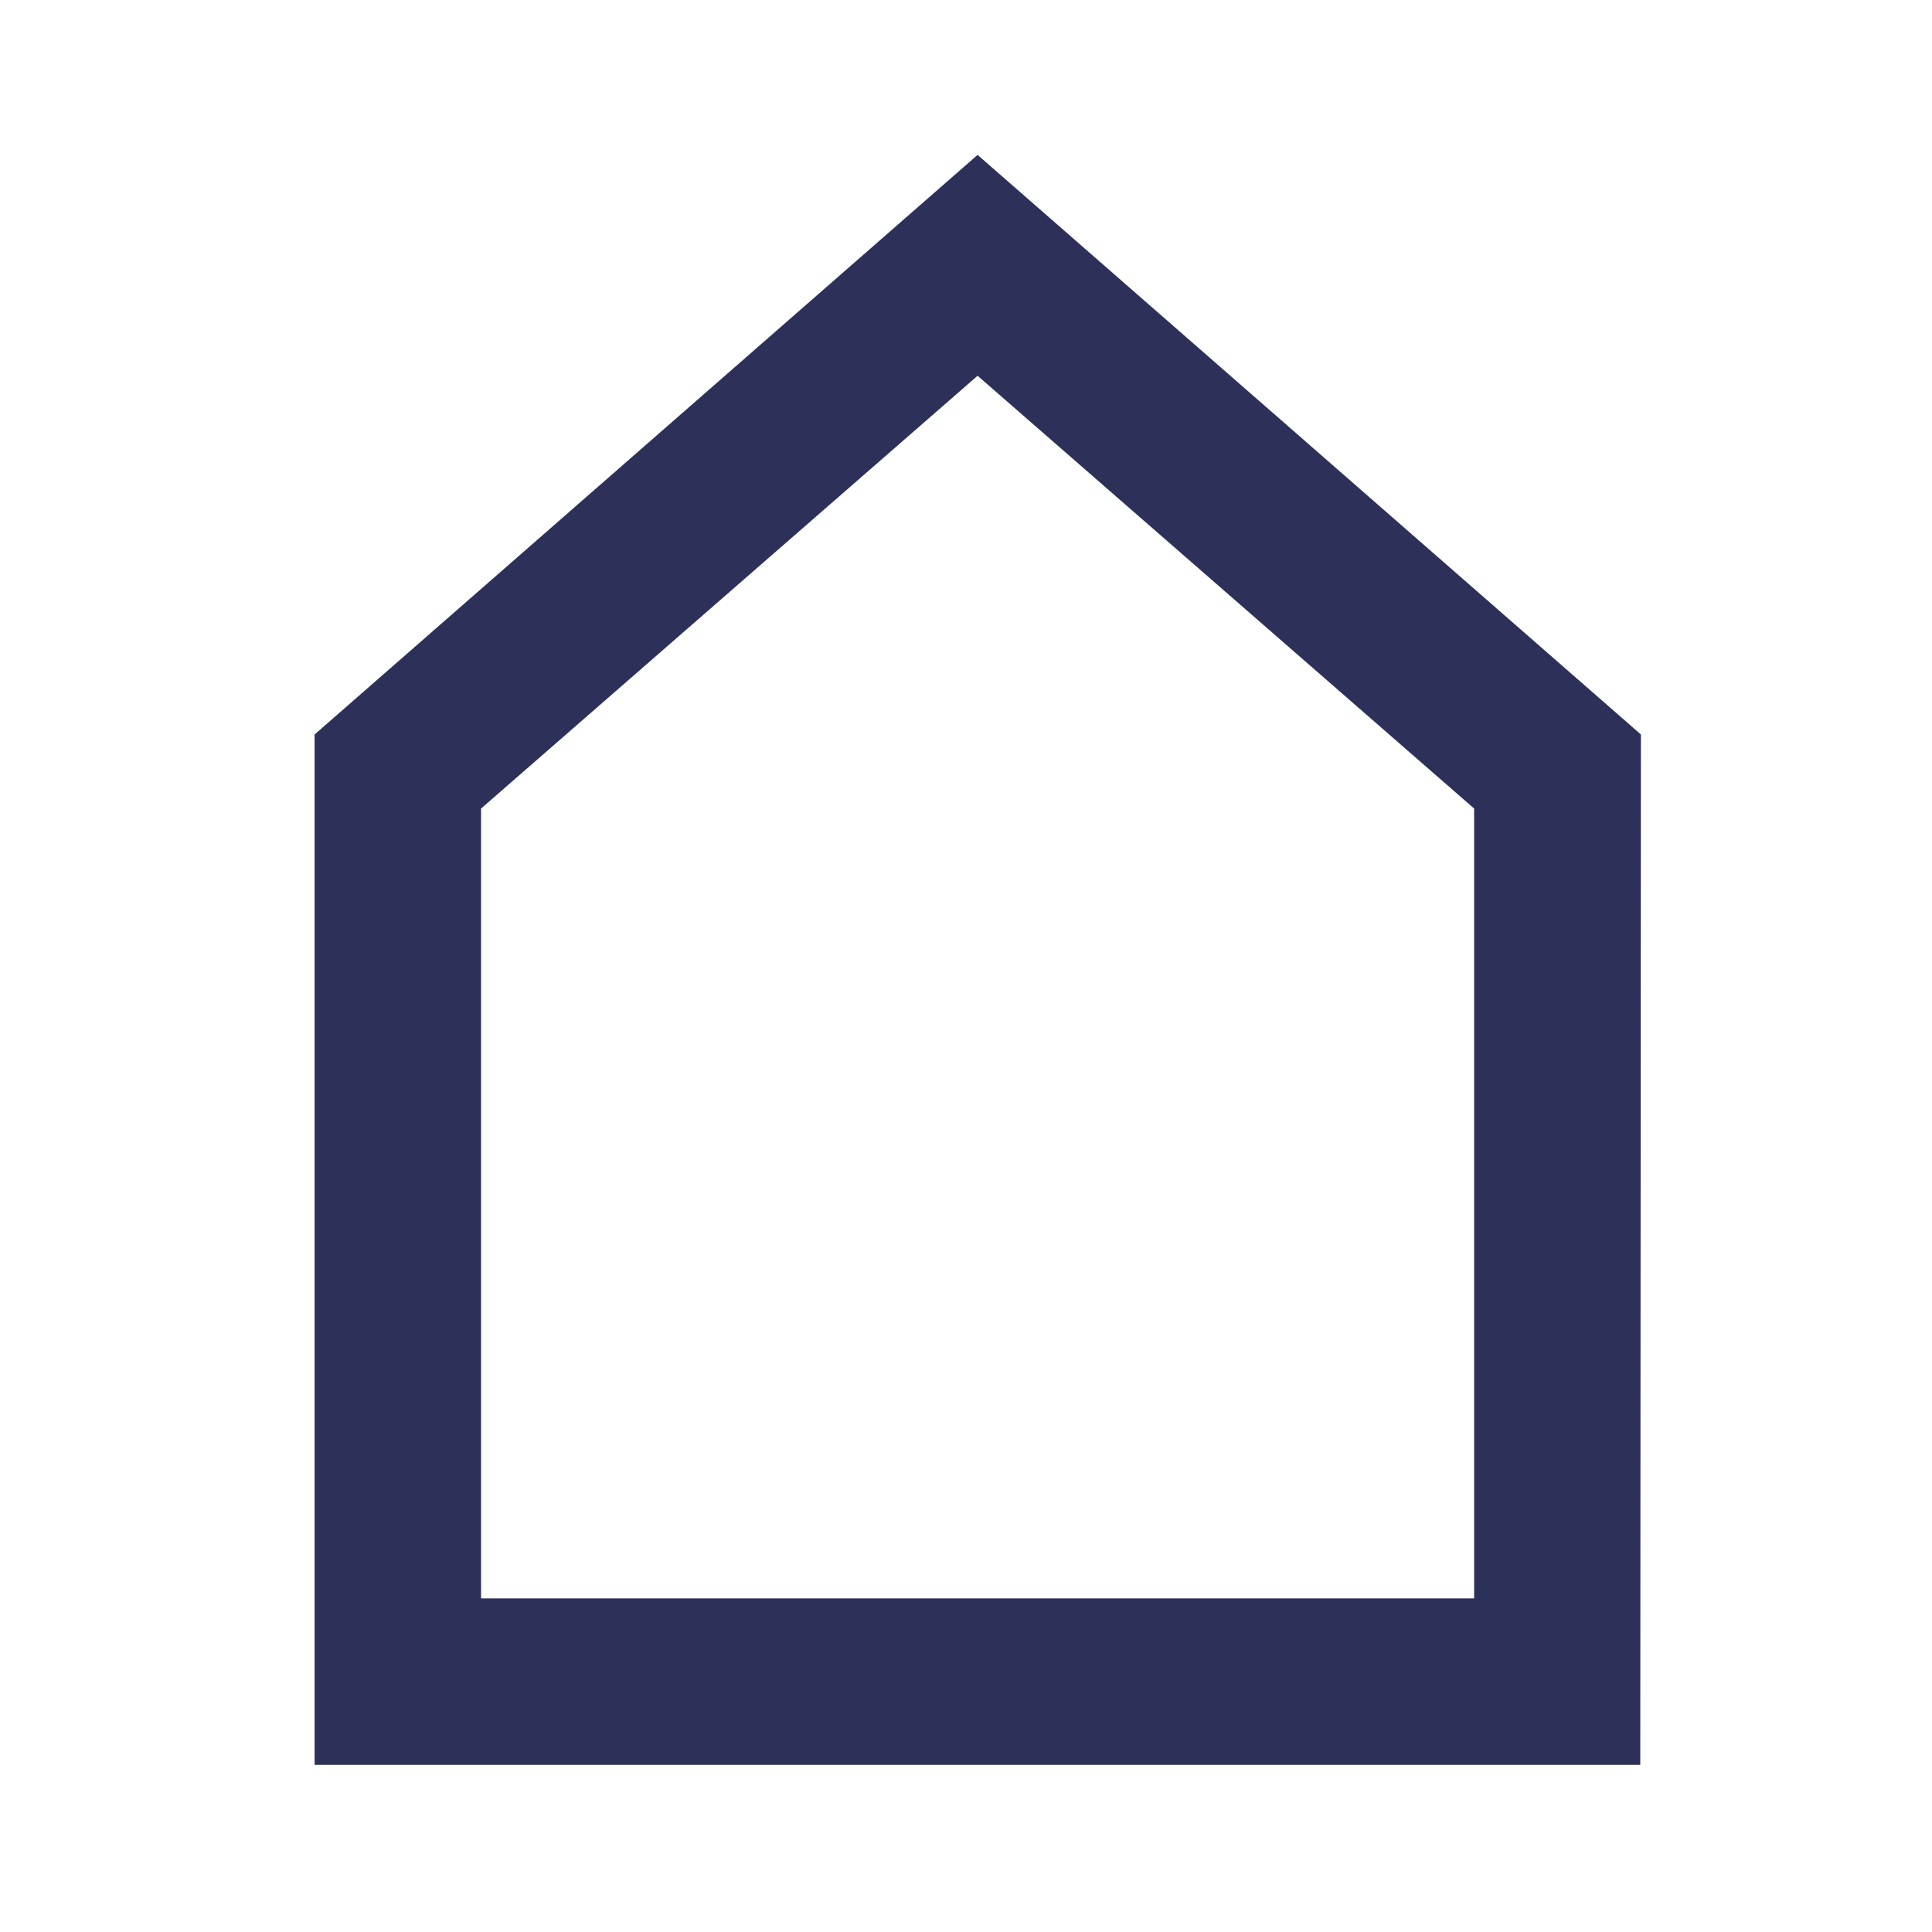 <?xml version="1.0" encoding="UTF-8"?> <svg xmlns="http://www.w3.org/2000/svg" id="Layer_1" data-name="Layer 1" viewBox="0 0 60 60"> <title>icon</title> <path d="M14.94,49.64H45.78V25.11L30.36,11.67,14.94,25.11Zm36,5.17H9.77v-32l20.59-18,20.6,18Z" style="fill:#2d315a"></path> </svg> 